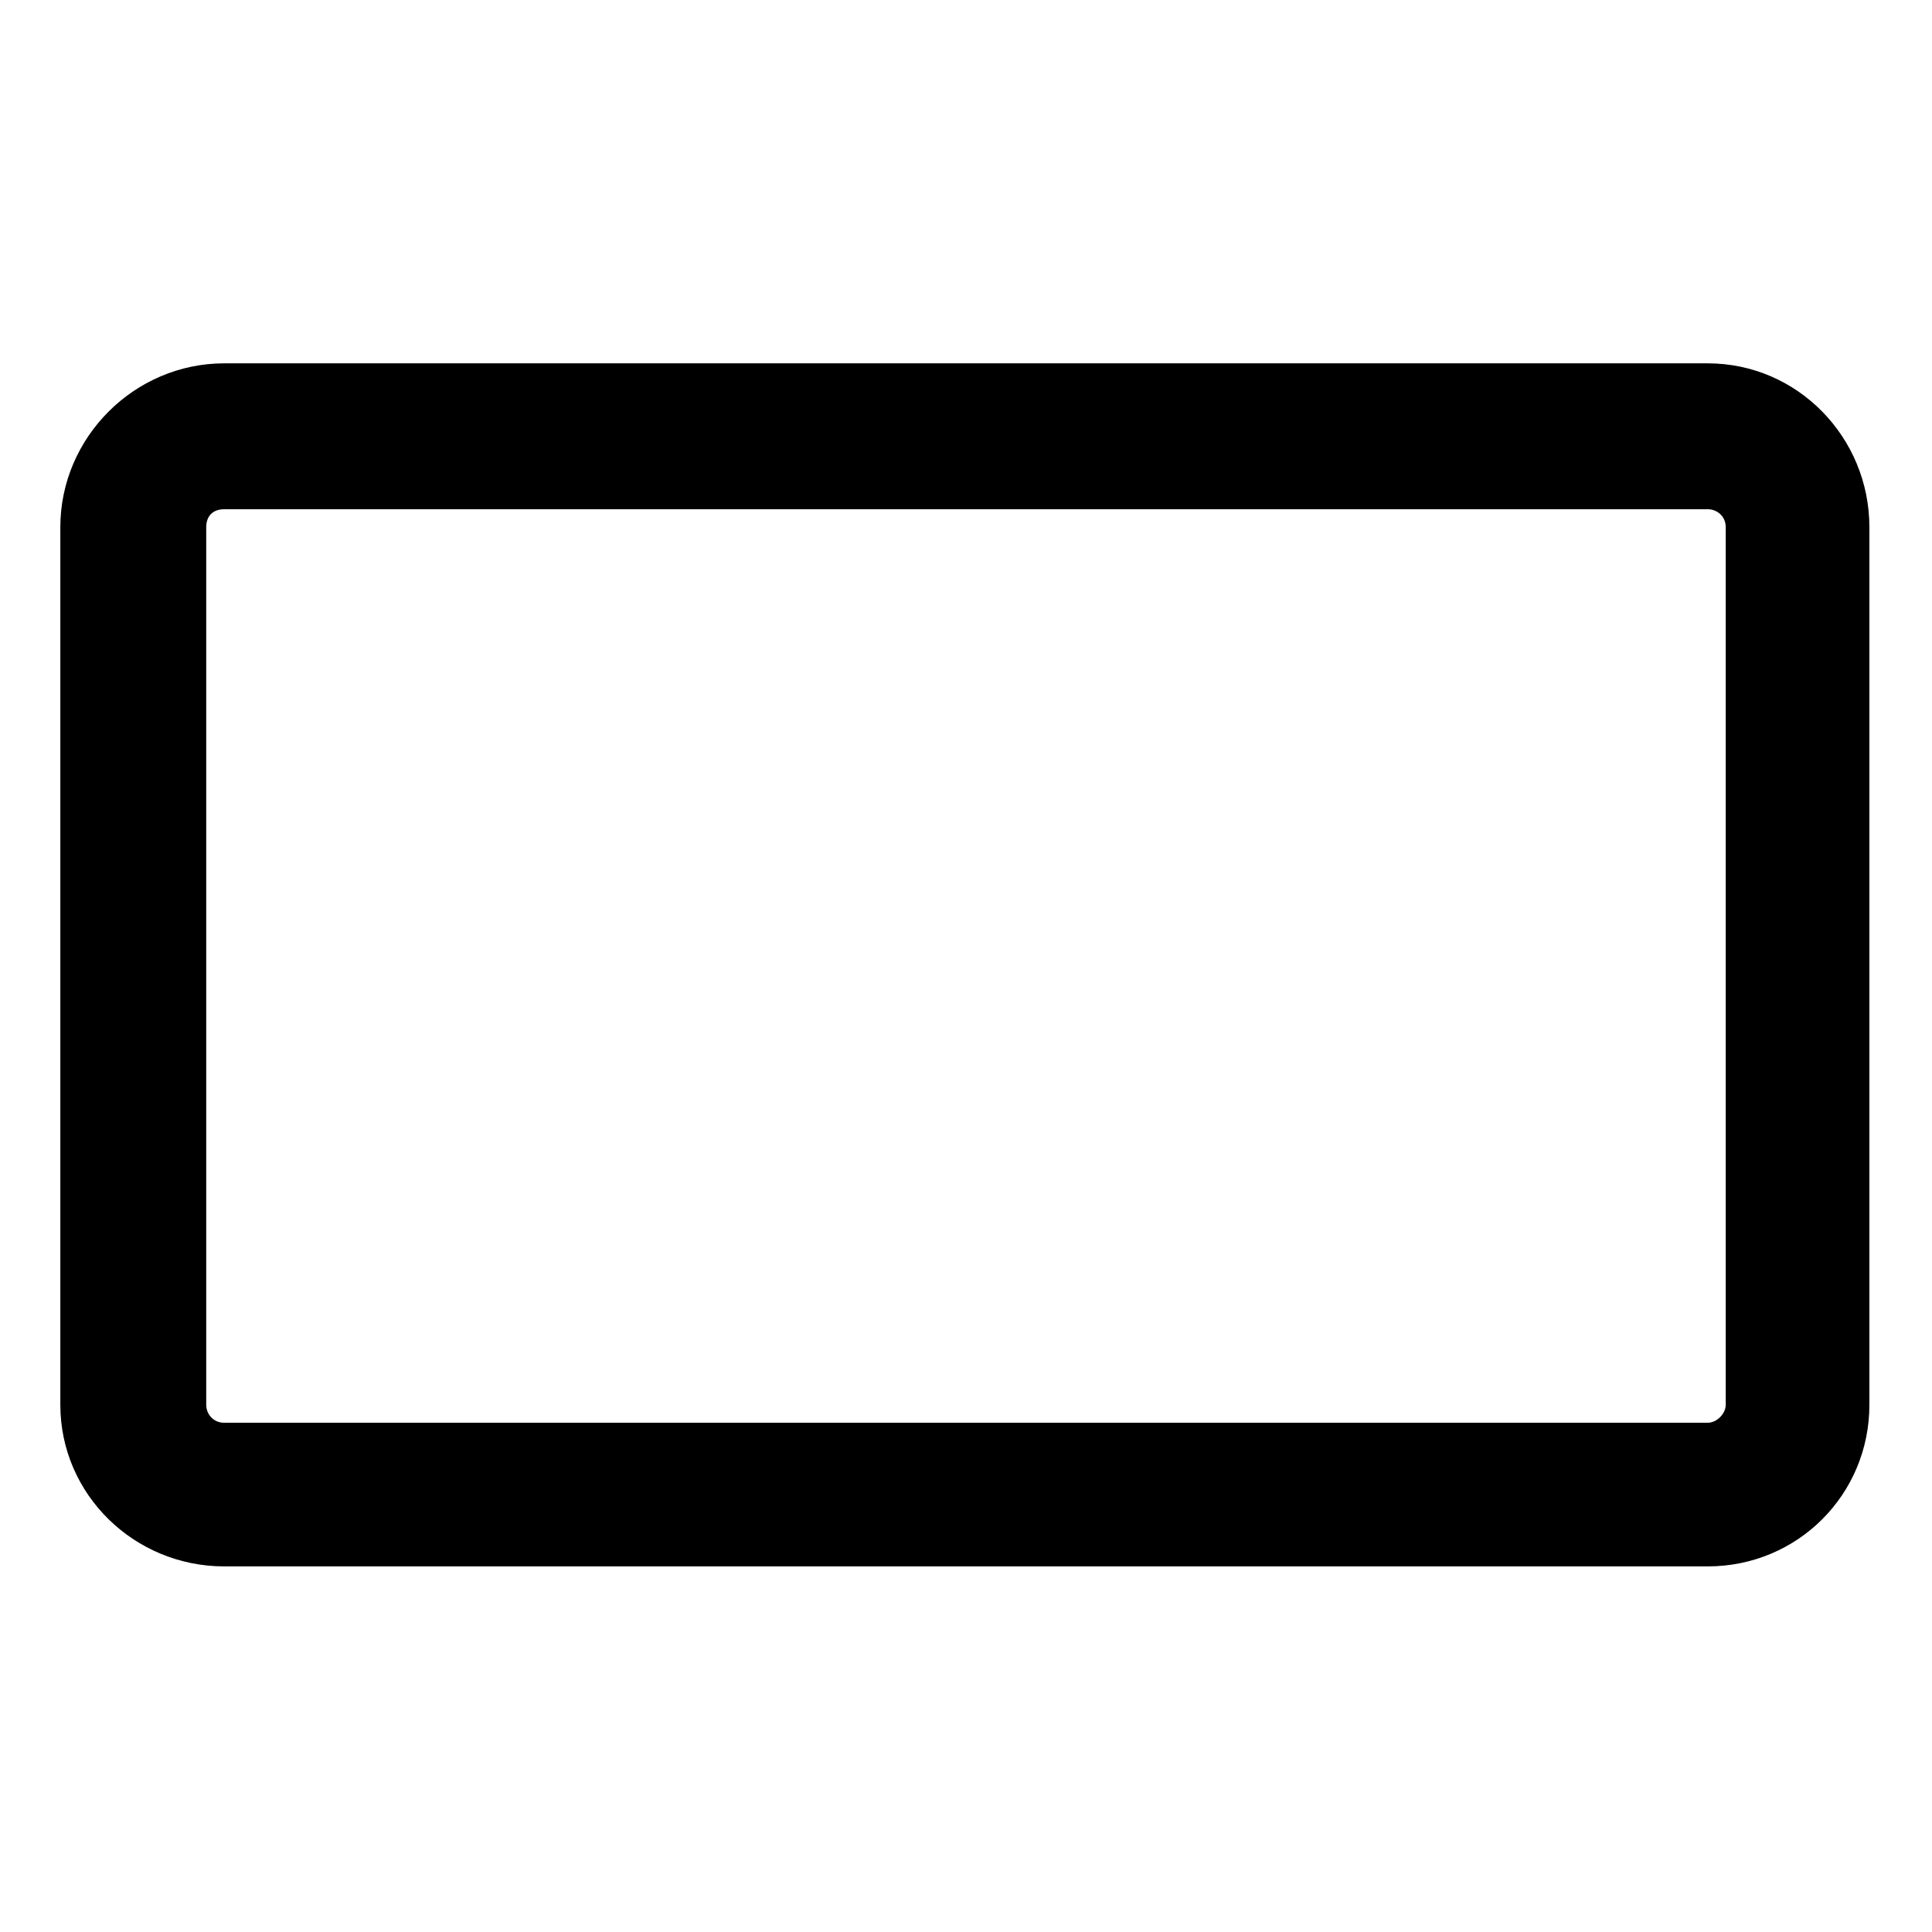 <?xml version="1.0" encoding="UTF-8"?>
<!-- Uploaded to: SVG Repo, www.svgrepo.com, Generator: SVG Repo Mixer Tools -->
<svg fill="#000000" width="800px" height="800px" version="1.1" viewBox="144 144 512 512" xmlns="http://www.w3.org/2000/svg">
 <path d="m203.41 240.29h393.17c23.793 0 42.828 19.629 42.828 43.422v232.57c0 23.793-19.035 42.828-42.828 42.828h-393.17c-23.793 0-43.422-19.035-43.422-42.828v-232.57c0-23.793 19.629-43.422 43.422-43.422zm0 38.664h393.17c2.379 0 4.758 1.785 4.758 4.758v232.57c0 2.379-2.379 4.758-4.758 4.758h-393.17c-2.973 0-4.758-2.379-4.758-4.758v-232.57c0-2.973 1.785-4.758 4.758-4.758z" fill-rule="evenodd"/>
</svg>